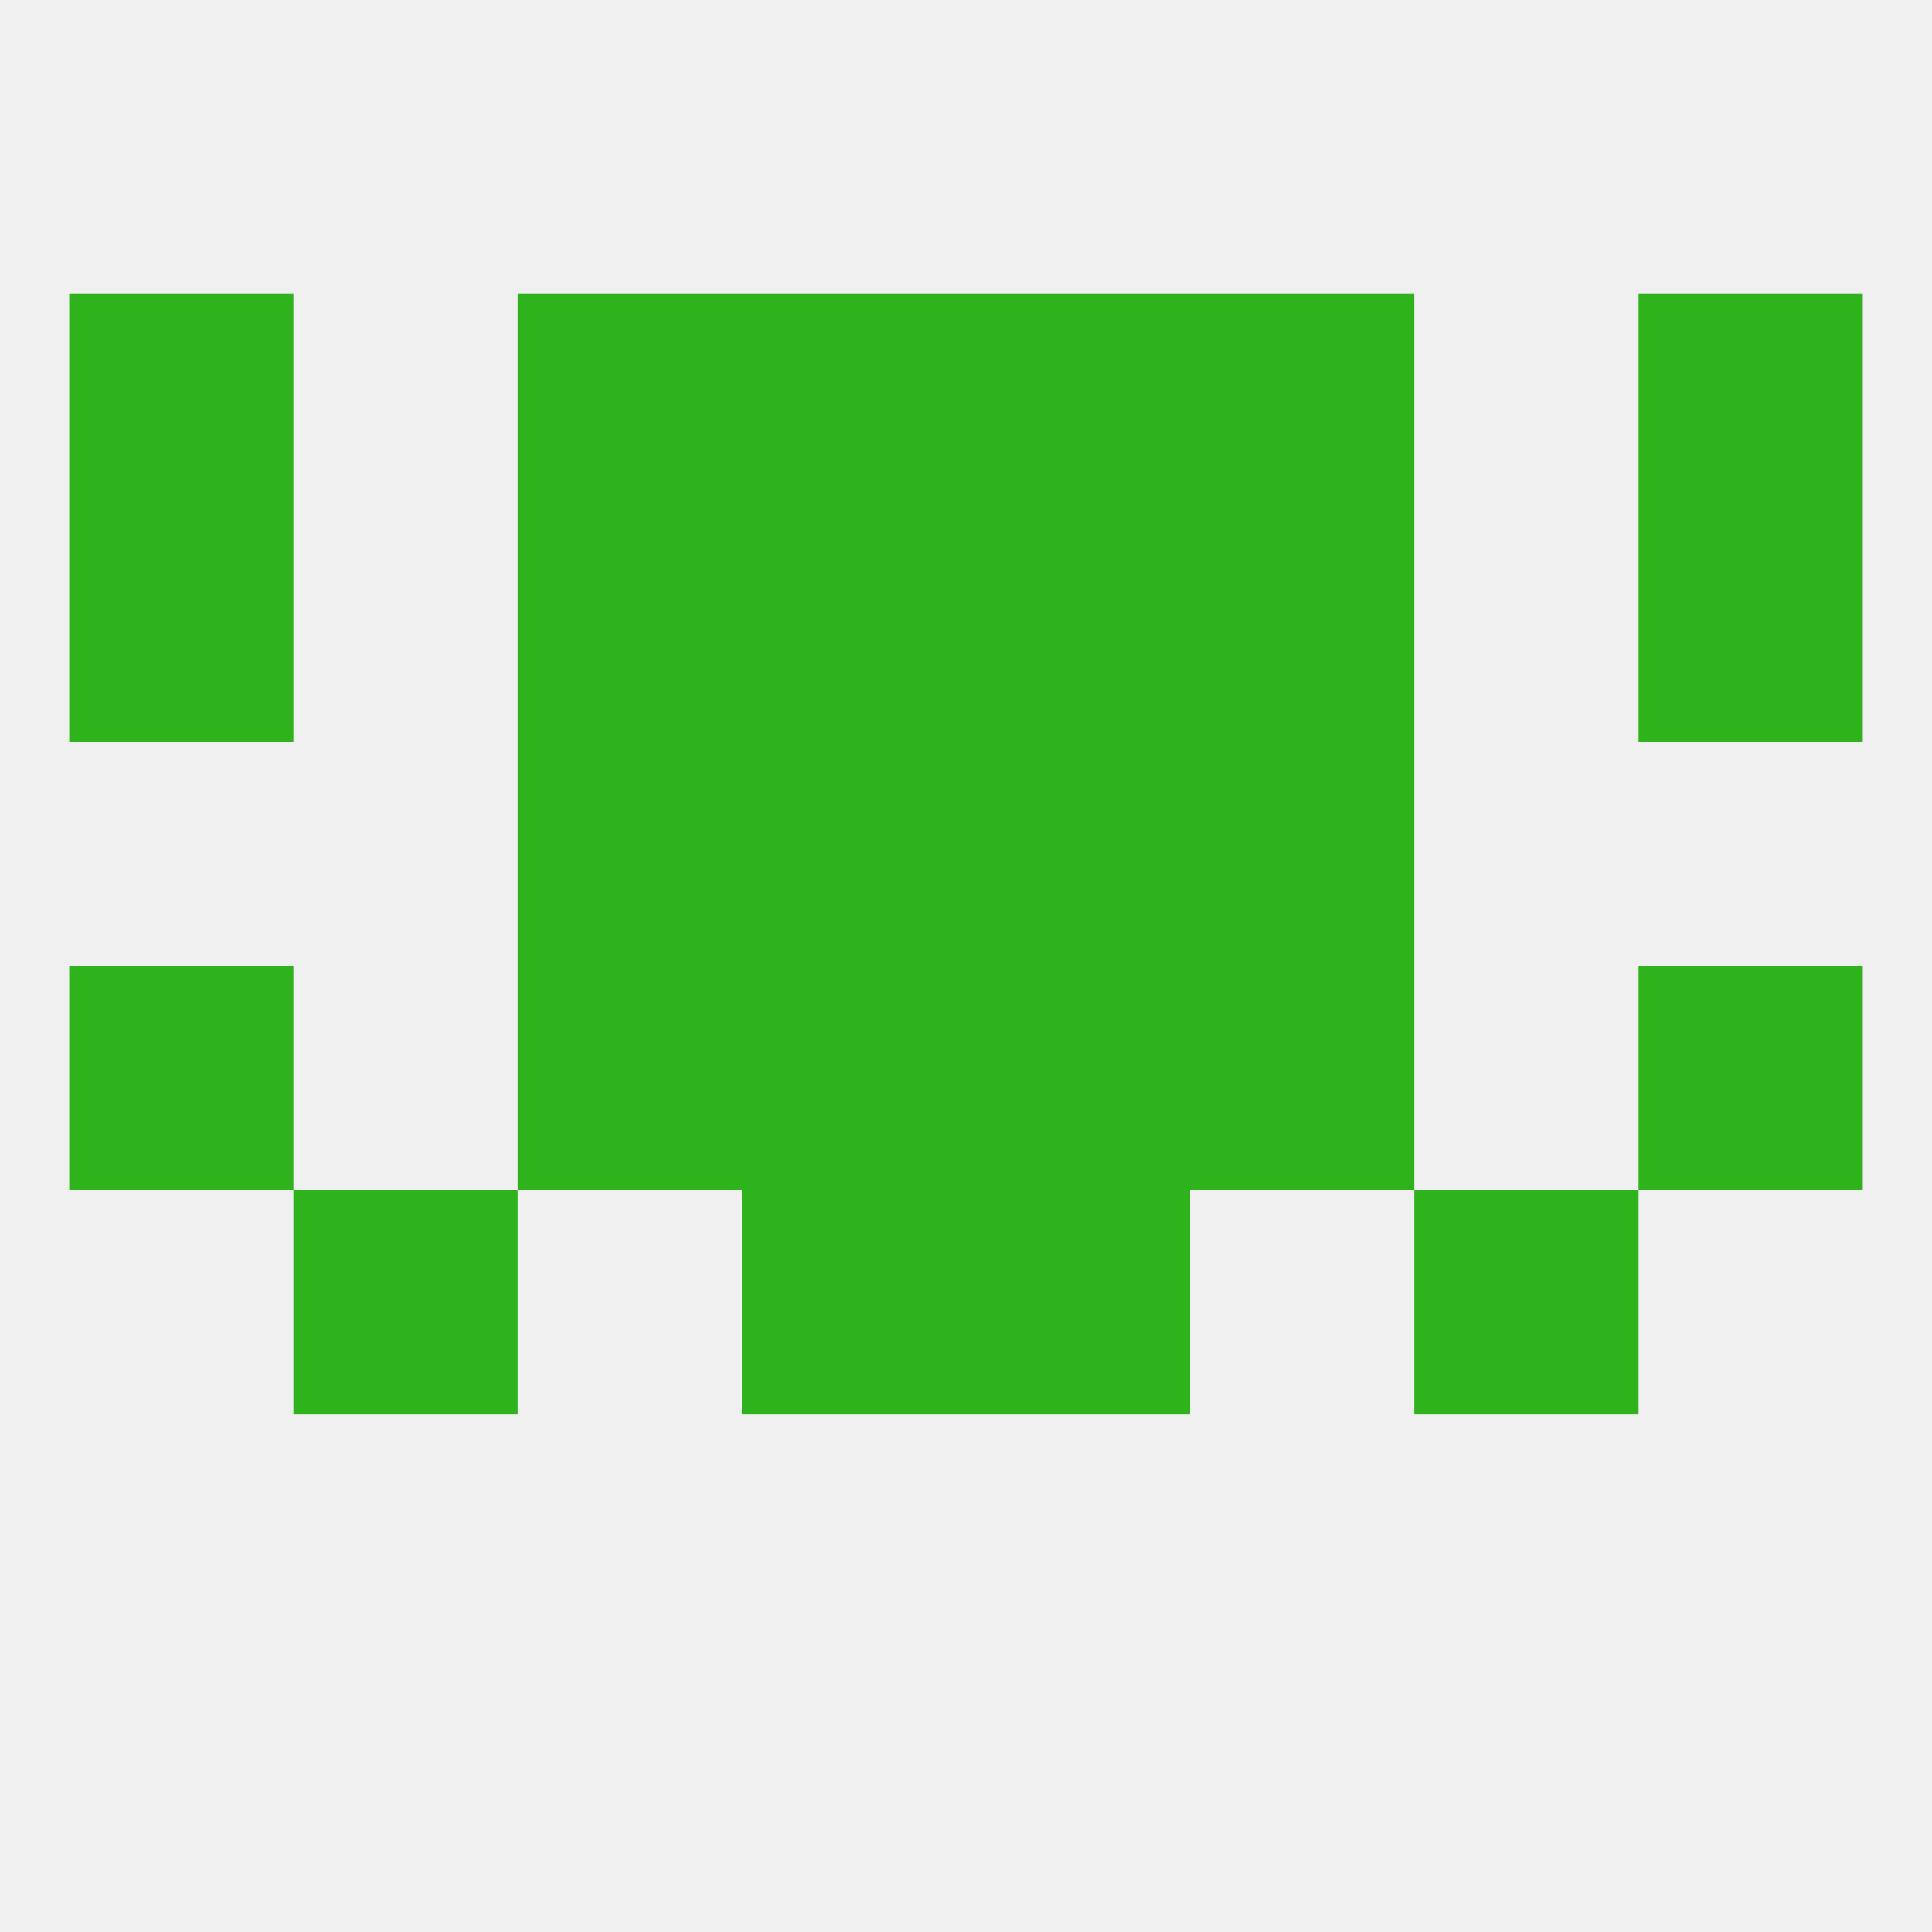 
<!--   <?xml version="1.0"?> -->
<svg version="1.1" baseprofile="full" xmlns="http://www.w3.org/2000/svg" xmlns:xlink="http://www.w3.org/1999/xlink" xmlns:ev="http://www.w3.org/2001/xml-events" width="250" height="250" viewBox="0 0 250 250" >
	<rect width="100%" height="100%" fill="rgba(240,240,240,255)"/>

	<rect x="154" y="67" width="29" height="29" fill="rgba(46,179,29,255)"/>
	<rect x="96" y="67" width="29" height="29" fill="rgba(46,179,29,255)"/>
	<rect x="125" y="67" width="29" height="29" fill="rgba(46,179,29,255)"/>
	<rect x="9" y="67" width="29" height="29" fill="rgba(46,179,29,255)"/>
	<rect x="212" y="67" width="29" height="29" fill="rgba(46,179,29,255)"/>
	<rect x="67" y="67" width="29" height="29" fill="rgba(46,179,29,255)"/>
	<rect x="67" y="38" width="29" height="29" fill="rgba(46,179,29,255)"/>
	<rect x="154" y="38" width="29" height="29" fill="rgba(46,179,29,255)"/>
	<rect x="96" y="38" width="29" height="29" fill="rgba(46,179,29,255)"/>
	<rect x="125" y="38" width="29" height="29" fill="rgba(46,179,29,255)"/>
	<rect x="9" y="38" width="29" height="29" fill="rgba(46,179,29,255)"/>
	<rect x="212" y="38" width="29" height="29" fill="rgba(46,179,29,255)"/>
	<rect x="9" y="125" width="29" height="29" fill="rgba(46,179,29,255)"/>
	<rect x="212" y="125" width="29" height="29" fill="rgba(46,179,29,255)"/>
	<rect x="96" y="125" width="29" height="29" fill="rgba(46,179,29,255)"/>
	<rect x="125" y="125" width="29" height="29" fill="rgba(46,179,29,255)"/>
	<rect x="67" y="125" width="29" height="29" fill="rgba(46,179,29,255)"/>
	<rect x="154" y="125" width="29" height="29" fill="rgba(46,179,29,255)"/>
	<rect x="96" y="154" width="29" height="29" fill="rgba(46,179,29,255)"/>
	<rect x="125" y="154" width="29" height="29" fill="rgba(46,179,29,255)"/>
	<rect x="38" y="154" width="29" height="29" fill="rgba(46,179,29,255)"/>
	<rect x="183" y="154" width="29" height="29" fill="rgba(46,179,29,255)"/>
	<rect x="154" y="96" width="29" height="29" fill="rgba(46,179,29,255)"/>
	<rect x="96" y="96" width="29" height="29" fill="rgba(46,179,29,255)"/>
	<rect x="125" y="96" width="29" height="29" fill="rgba(46,179,29,255)"/>
	<rect x="67" y="96" width="29" height="29" fill="rgba(46,179,29,255)"/>
</svg>